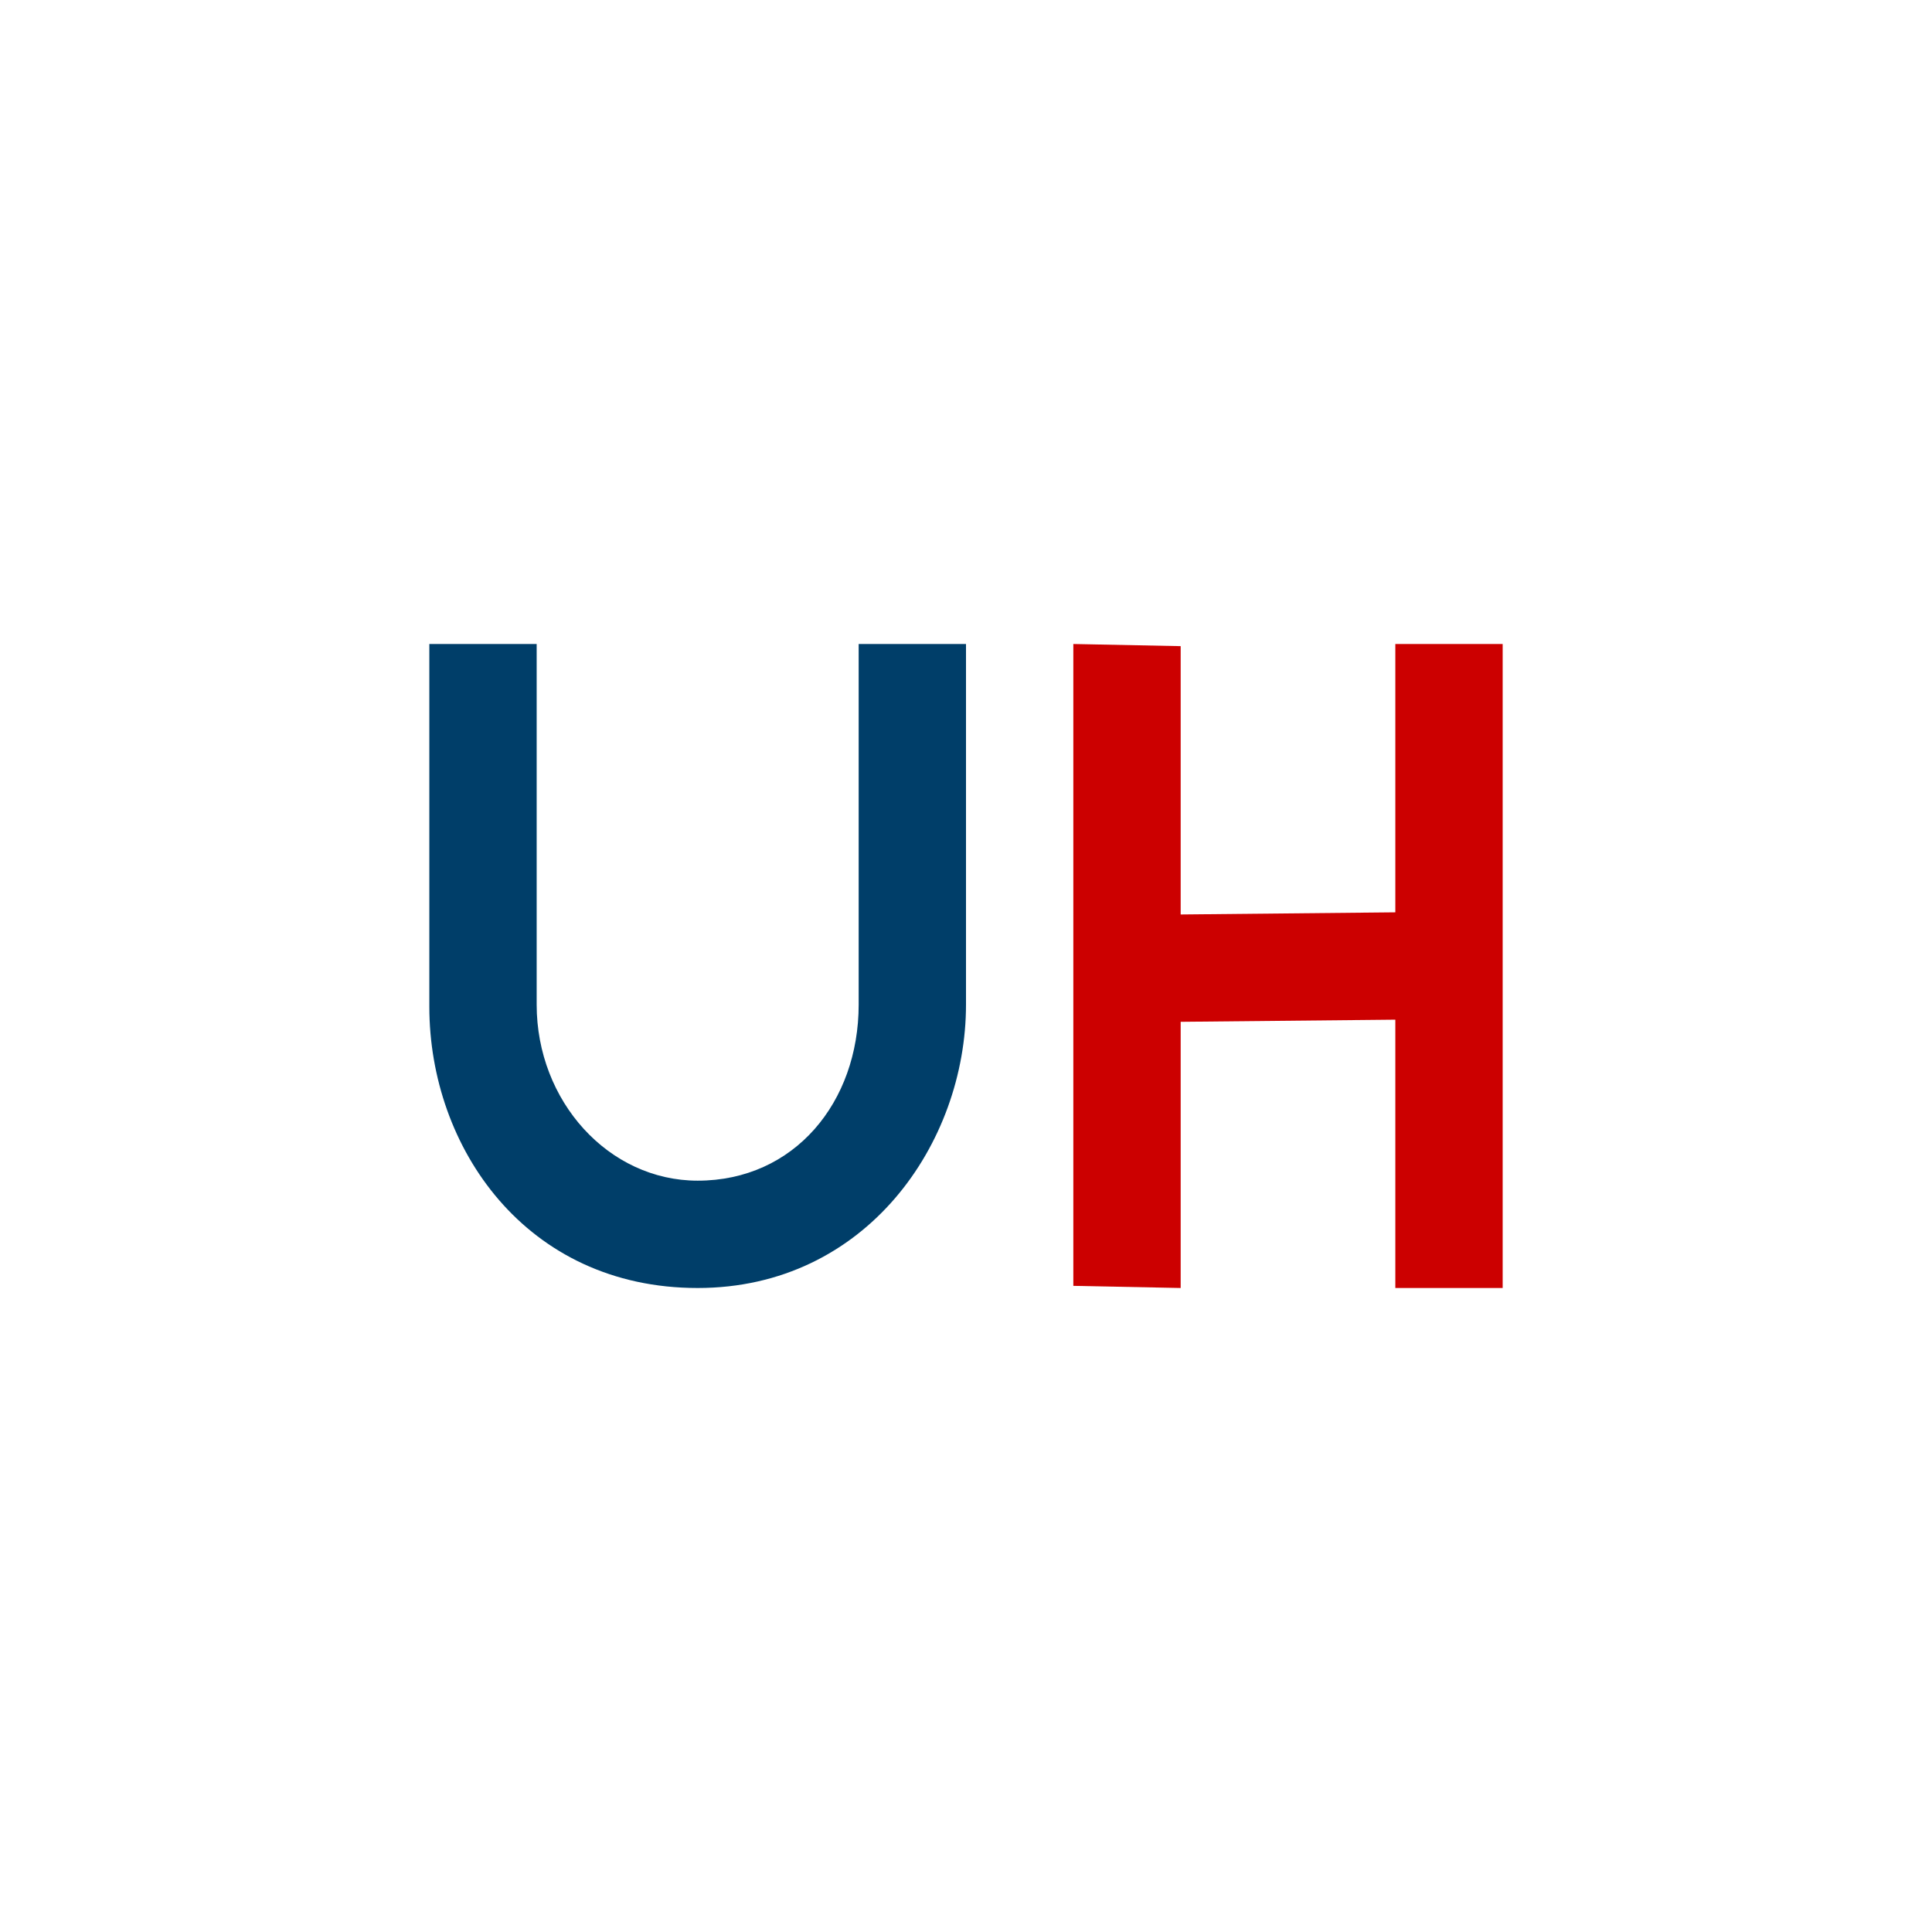 <svg xmlns="http://www.w3.org/2000/svg" width="18" height="18"><path fill="#fff" d="M0 0h18v18H0z"/><path fill="#003E69" d="M7.99 6H9v3.36C9 10.65 8.07 12 6.5 12 4.9 12 4 10.69 4 9.38V6h1v3.36c0 .9.67 1.64 1.5 1.64.9 0 1.5-.73 1.5-1.64V6z"/><path fill="#C00" d="M13 6h1v6h-1V9.5l-2 .02V12l-1-.02V6l1 .02v2.5l2-.02z"/></svg>